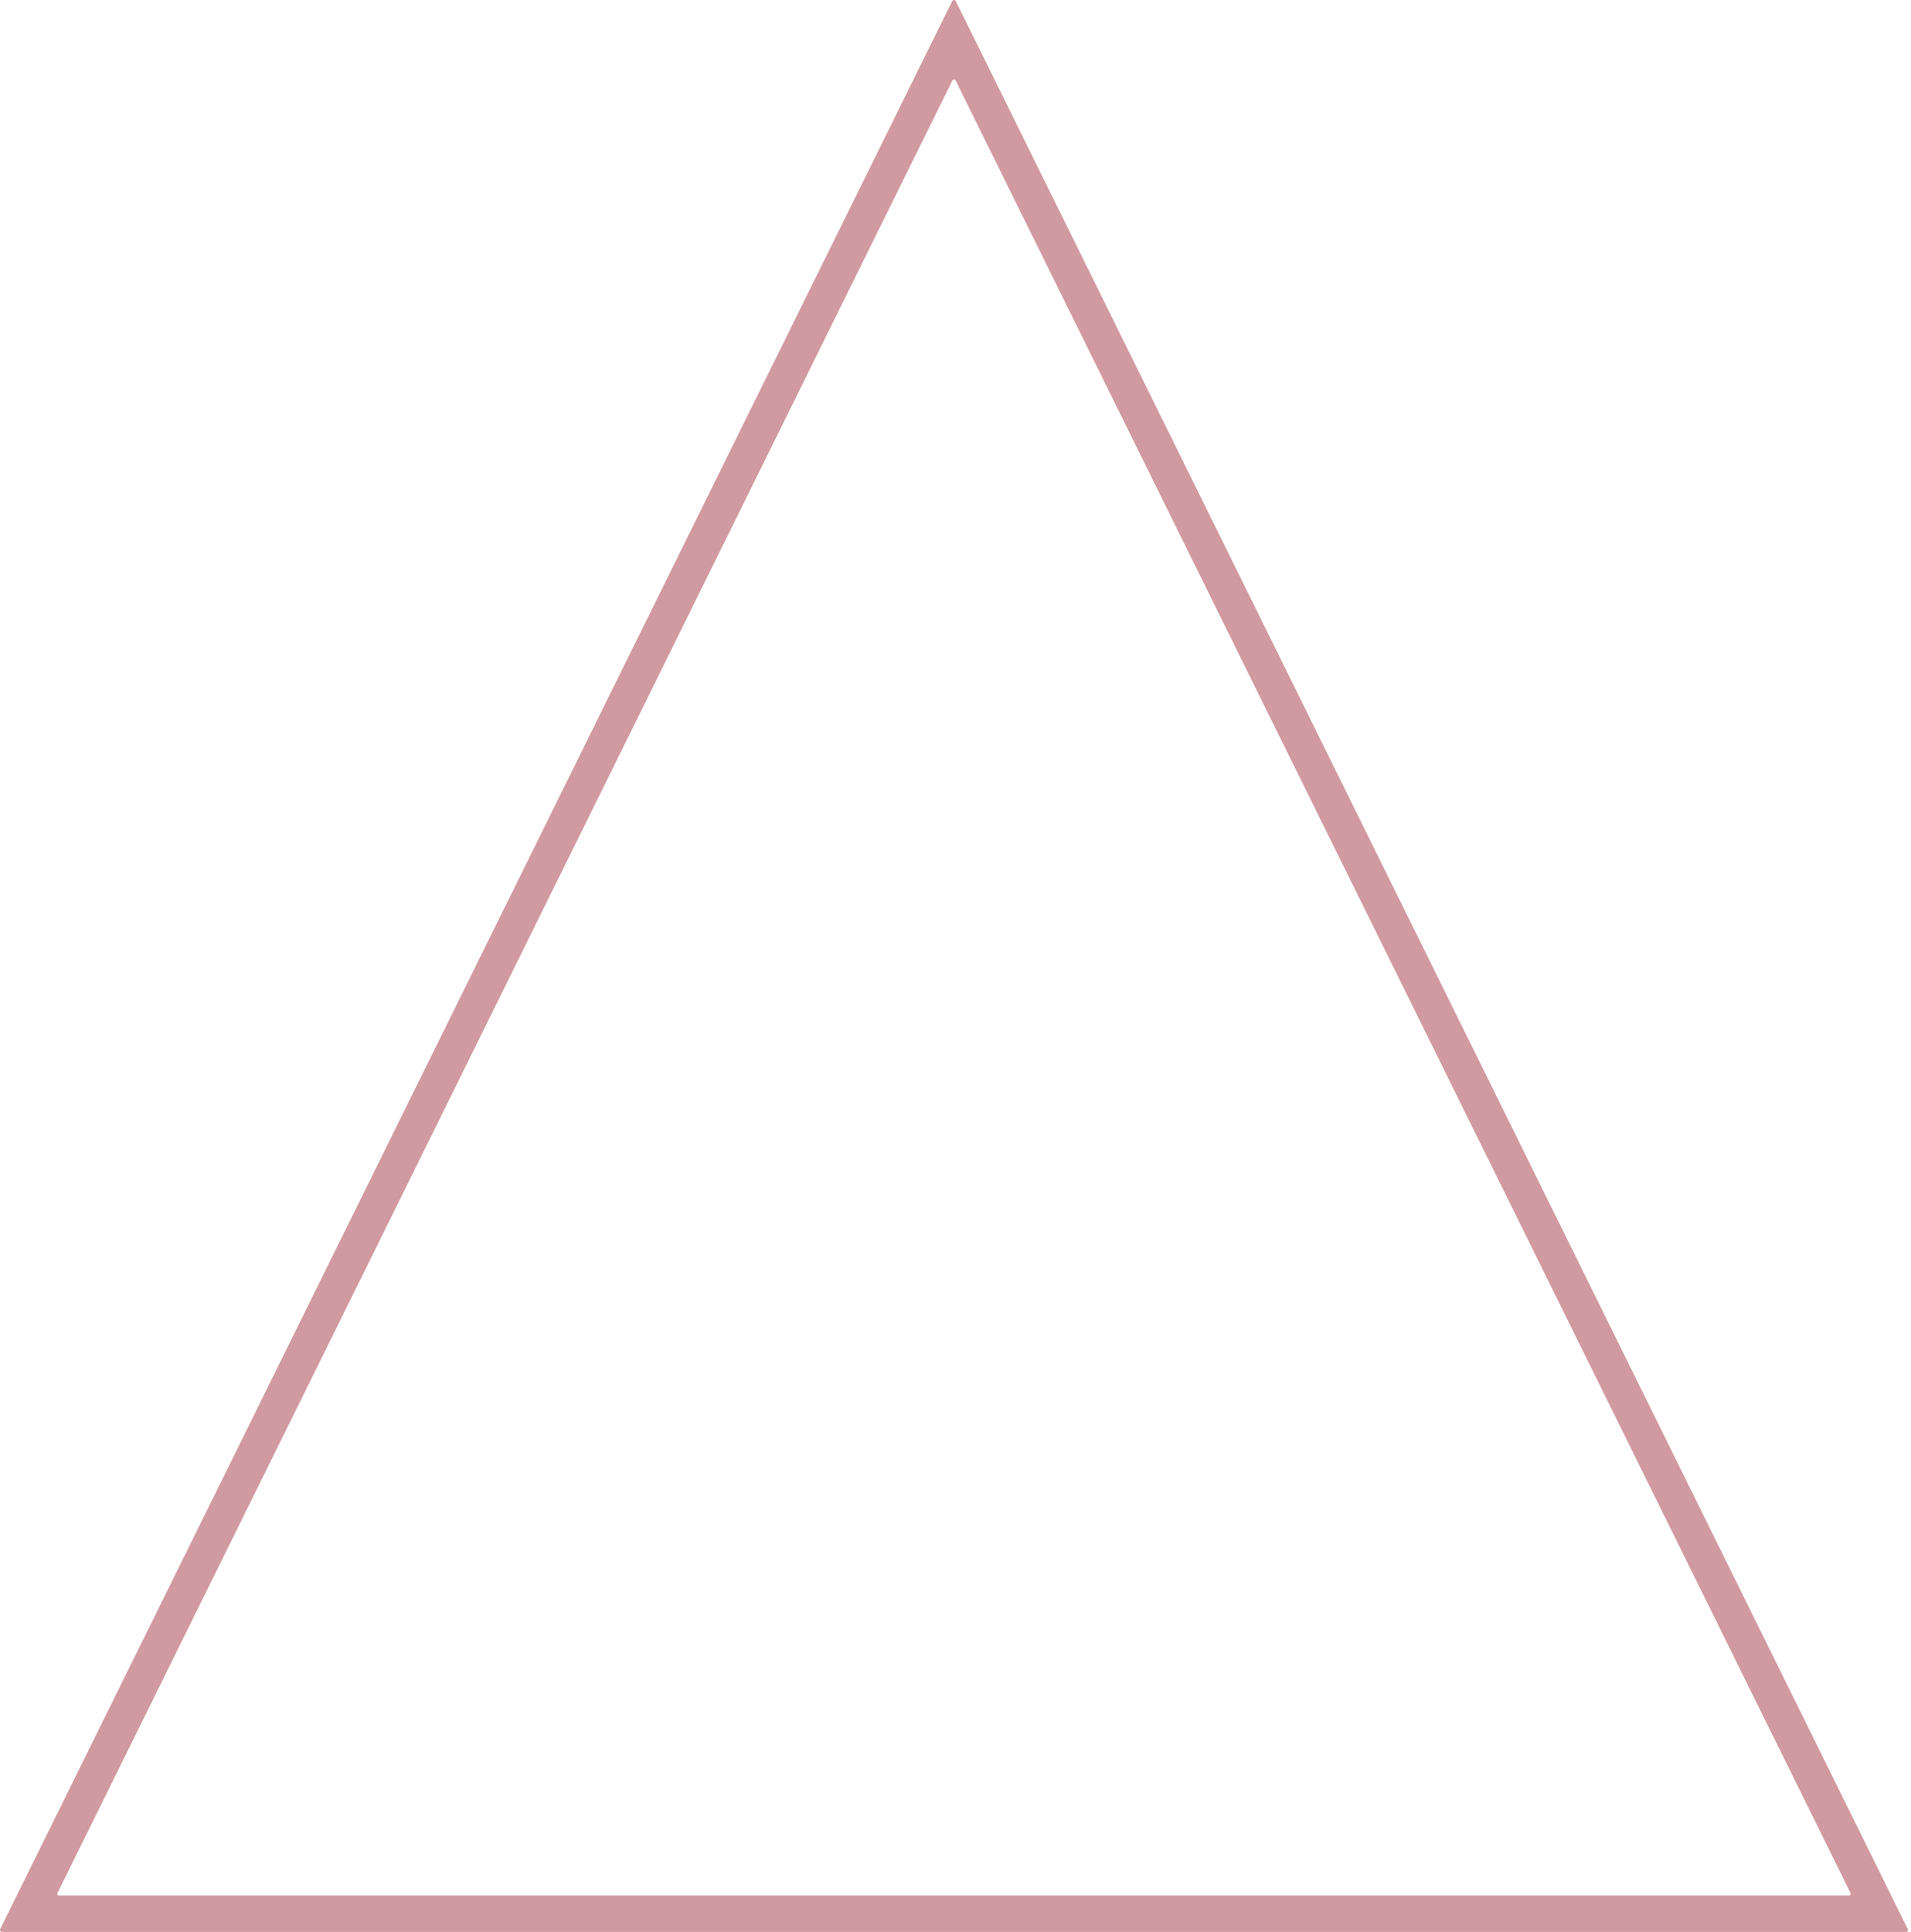 <svg xmlns="http://www.w3.org/2000/svg" width="369" height="373" viewBox="0 0 369 373" fill="none"><path d="M0.039 372.418L183.859 0.218C183.891 0.153 183.941 0.097 184.003 0.059C184.065 0.02 184.136 0 184.209 0C184.282 0 184.353 0.02 184.415 0.059C184.477 0.097 184.527 0.153 184.559 0.218L368.379 372.418C368.408 372.477 368.421 372.543 368.417 372.609C368.414 372.675 368.394 372.739 368.359 372.795C368.324 372.851 368.275 372.897 368.217 372.929C368.16 372.961 368.095 372.978 368.029 372.978H0.389C0.323 372.978 0.258 372.961 0.2 372.929C0.143 372.897 0.094 372.851 0.059 372.795C0.024 372.739 0.004 372.675 0.001 372.609C-0.003 372.543 0.01 372.477 0.039 372.418ZM11.099 365.458C11.073 365.509 11.061 365.565 11.063 365.622C11.066 365.679 11.083 365.735 11.113 365.783C11.143 365.831 11.185 365.871 11.236 365.898C11.286 365.925 11.342 365.939 11.399 365.938H357.019C357.076 365.939 357.132 365.925 357.182 365.898C357.232 365.871 357.275 365.831 357.305 365.783C357.335 365.735 357.352 365.679 357.355 365.622C357.357 365.565 357.345 365.509 357.319 365.458L184.509 15.518C184.483 15.46 184.44 15.412 184.387 15.378C184.334 15.344 184.272 15.325 184.209 15.325C184.146 15.325 184.084 15.344 184.031 15.378C183.978 15.412 183.935 15.46 183.909 15.518L11.099 365.458Z" fill="#D19AA0"></path></svg>